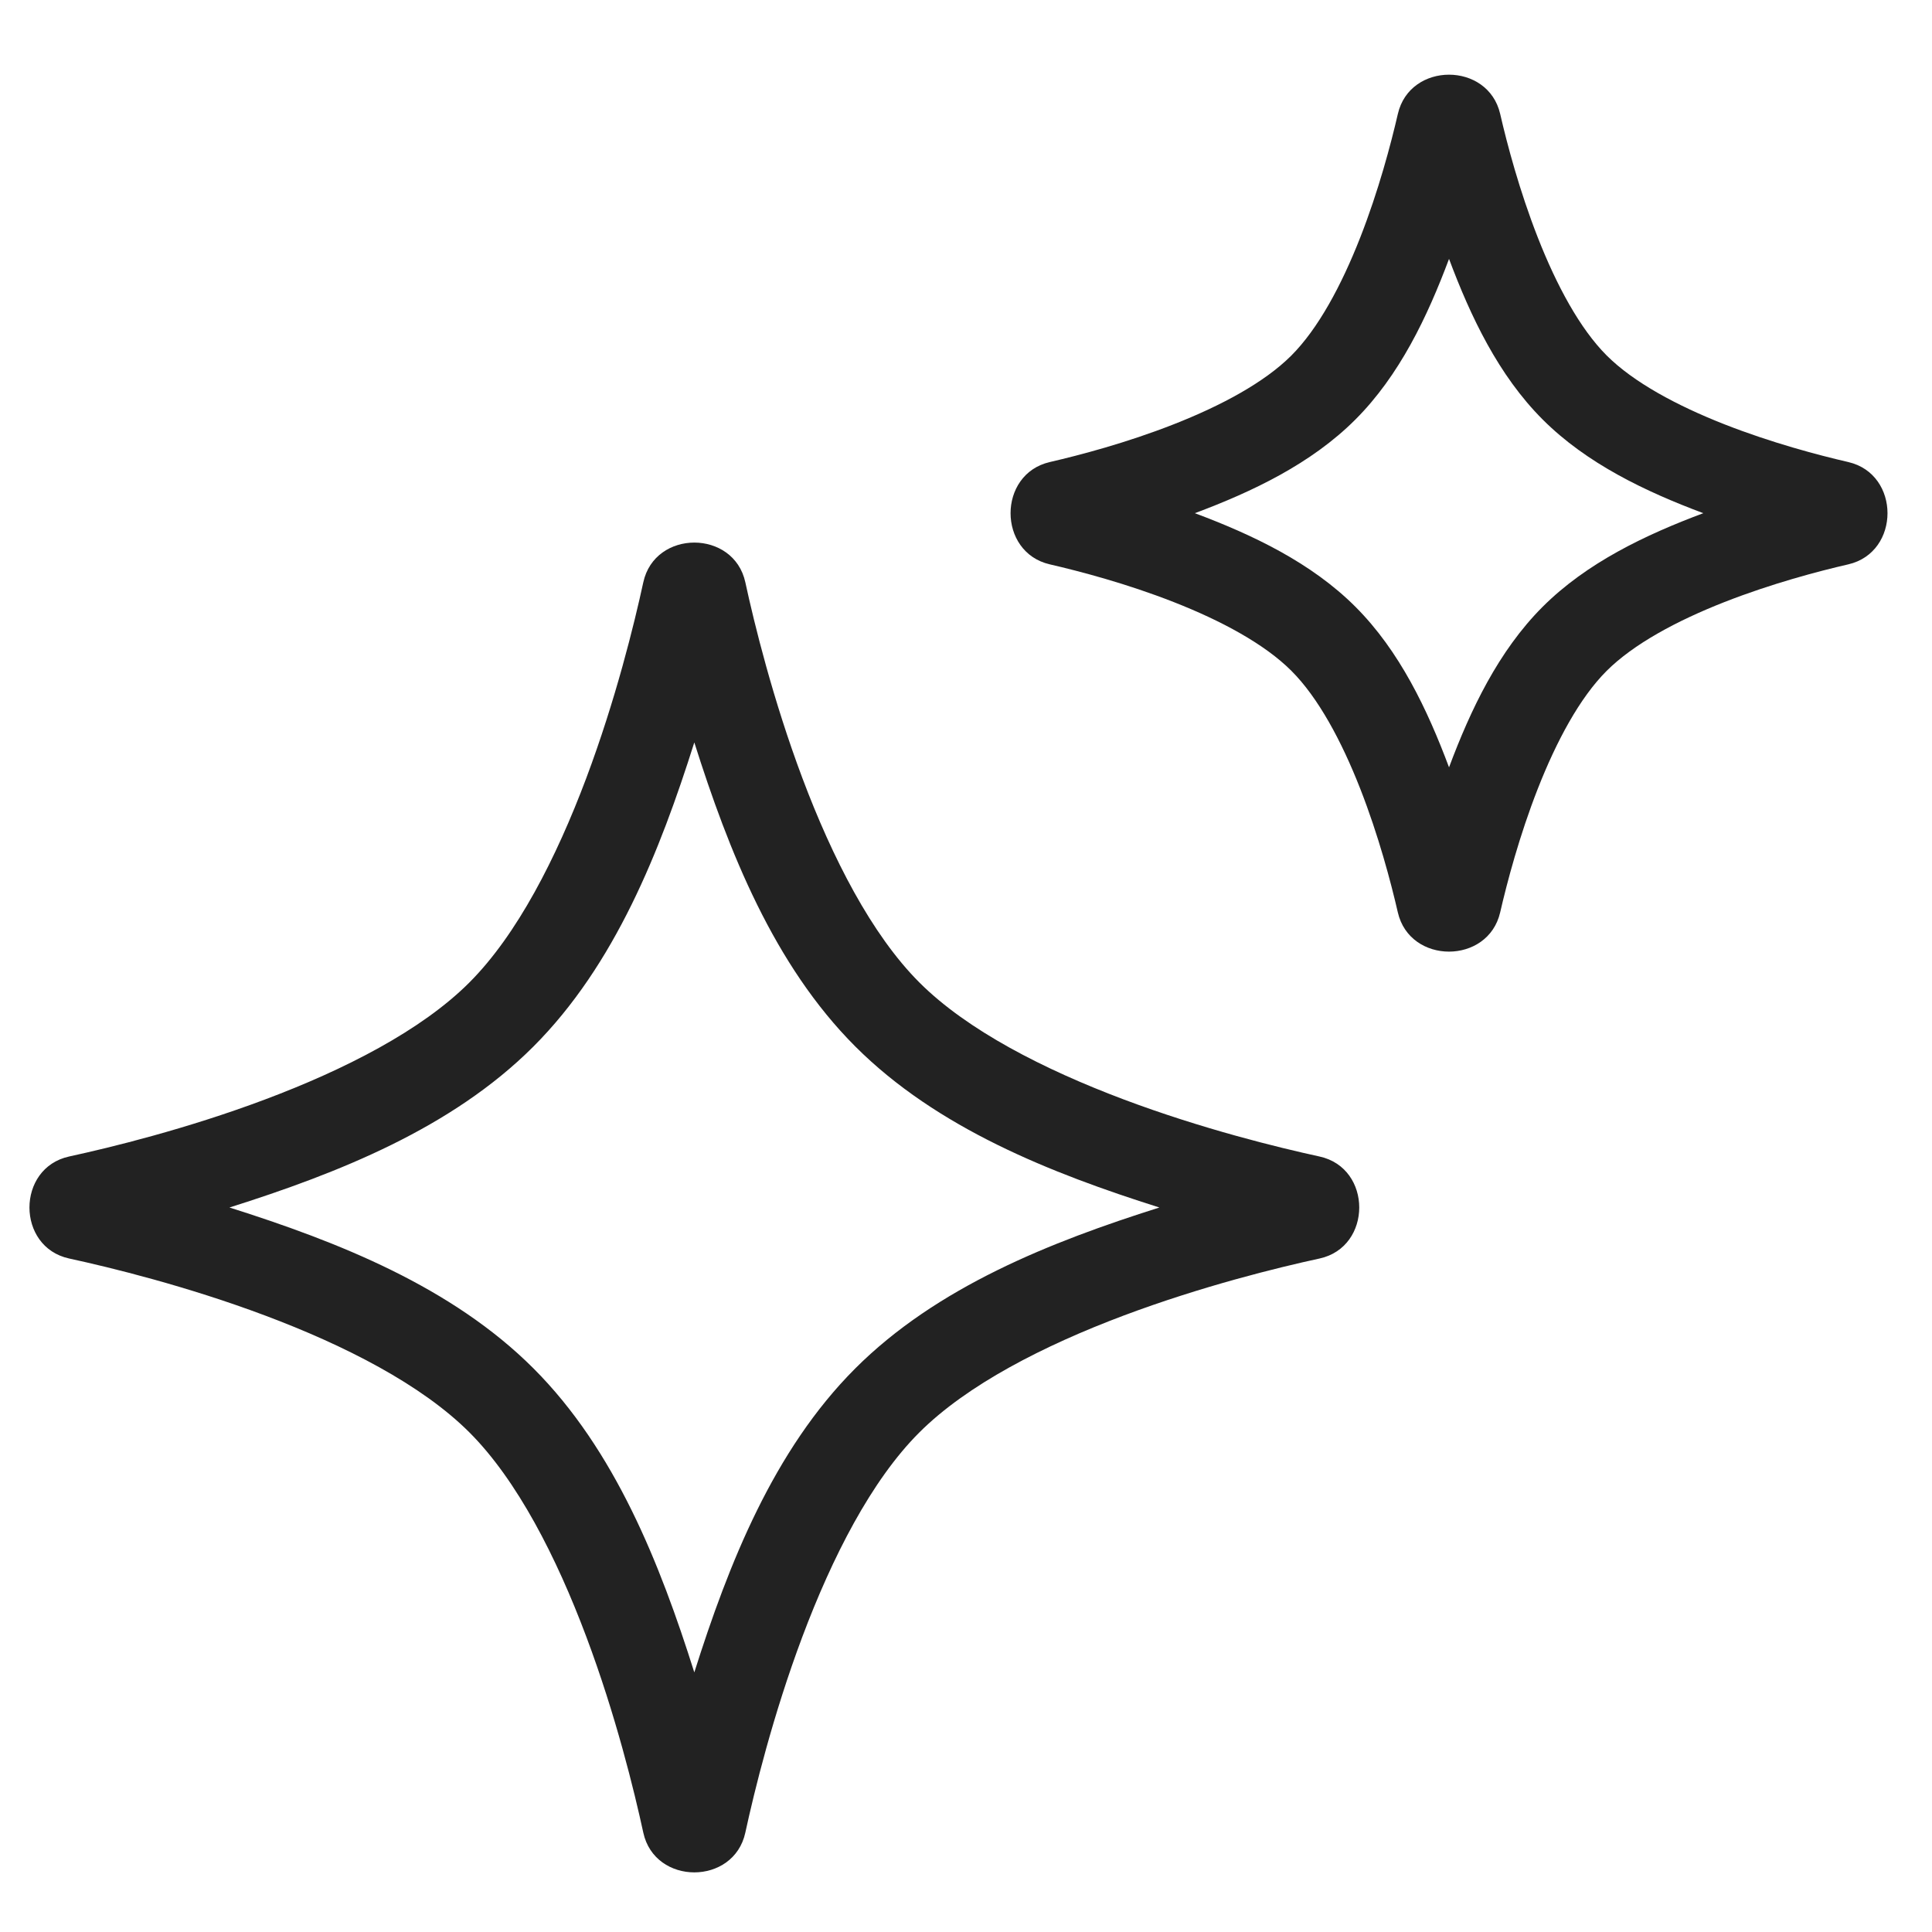 <svg width="64" height="64" viewBox="0 0 64 64" fill="none" xmlns="http://www.w3.org/2000/svg">
<path fill-rule="evenodd" clip-rule="evenodd" d="M49.695 3.773C49.295 2.041 46.705 2.041 46.306 3.773C46.076 4.769 45.667 6.32 45.057 7.874C44.435 9.459 43.663 10.893 42.774 11.781C41.886 12.668 40.454 13.439 38.871 14.059C37.321 14.668 35.772 15.076 34.776 15.306C33.043 15.705 33.043 18.296 34.776 18.695C35.773 18.925 37.323 19.333 38.875 19.942C40.458 20.562 41.891 21.334 42.779 22.222C43.667 23.109 44.438 24.542 45.059 26.126C45.667 27.678 46.076 29.228 46.305 30.224C46.704 31.957 49.295 31.957 49.695 30.224C49.924 29.229 50.333 27.68 50.941 26.129C51.562 24.546 52.332 23.114 53.219 22.227C54.108 21.338 55.542 20.565 57.127 19.943C58.68 19.334 60.231 18.924 61.227 18.695C62.959 18.295 62.959 15.706 61.227 15.306C60.232 15.076 58.682 14.667 57.13 14.058C55.546 13.436 54.113 12.664 53.224 11.776C52.336 10.888 51.564 9.454 50.943 7.871C50.334 6.319 49.924 4.769 49.695 3.773ZM48.001 8.576C48.717 10.491 49.641 12.435 51.103 13.897C52.565 15.359 54.509 16.283 56.424 17C54.507 17.717 52.56 18.642 51.097 20.106C49.638 21.567 48.716 23.507 48.001 25.419C47.285 23.505 46.362 21.562 44.9 20.1C43.439 18.639 41.496 17.716 39.581 17C41.493 16.285 43.434 15.362 44.894 13.903C46.359 12.44 47.283 10.494 48.001 8.576Z" fill="#222222"/>
<path fill-rule="evenodd" clip-rule="evenodd" d="M24.69 19.289C24.308 17.535 21.692 17.535 21.31 19.29C21.011 20.668 20.395 23.183 19.419 25.782C18.428 28.419 17.13 30.967 15.542 32.553C13.956 34.138 11.412 35.434 8.778 36.422C6.182 37.397 3.67 38.011 2.292 38.31C0.537 38.692 0.537 41.309 2.292 41.69C3.671 41.989 6.185 42.604 8.783 43.579C11.418 44.568 13.964 45.864 15.55 47.45C17.136 49.037 18.433 51.583 19.422 54.218C20.397 56.815 21.011 59.329 21.31 60.708C21.691 62.464 24.309 62.464 24.69 60.708C24.989 59.33 25.604 56.818 26.578 54.222C27.567 51.589 28.862 49.044 30.447 47.459C32.034 45.871 34.581 44.572 37.218 43.581C39.818 42.605 42.333 41.989 43.711 41.69C45.465 41.309 45.466 38.692 43.711 38.311C42.334 38.011 39.82 37.396 37.223 36.42C34.588 35.429 32.042 34.132 30.455 32.545C28.869 30.959 27.571 28.413 26.581 25.778C25.605 23.18 24.989 20.667 24.69 19.289ZM23 24.594C24.138 28.189 25.629 31.962 28.334 34.667C31.038 37.371 34.811 38.863 38.406 40C34.808 41.138 31.03 42.63 28.325 45.338C25.625 48.04 24.136 51.809 23 55.4C21.865 51.805 20.375 48.033 17.671 45.329C14.968 42.626 11.195 41.136 7.601 40C11.192 38.865 14.96 37.376 17.662 34.676C20.37 31.97 21.863 28.192 23 24.594Z" fill="#222222"/>
</svg>
